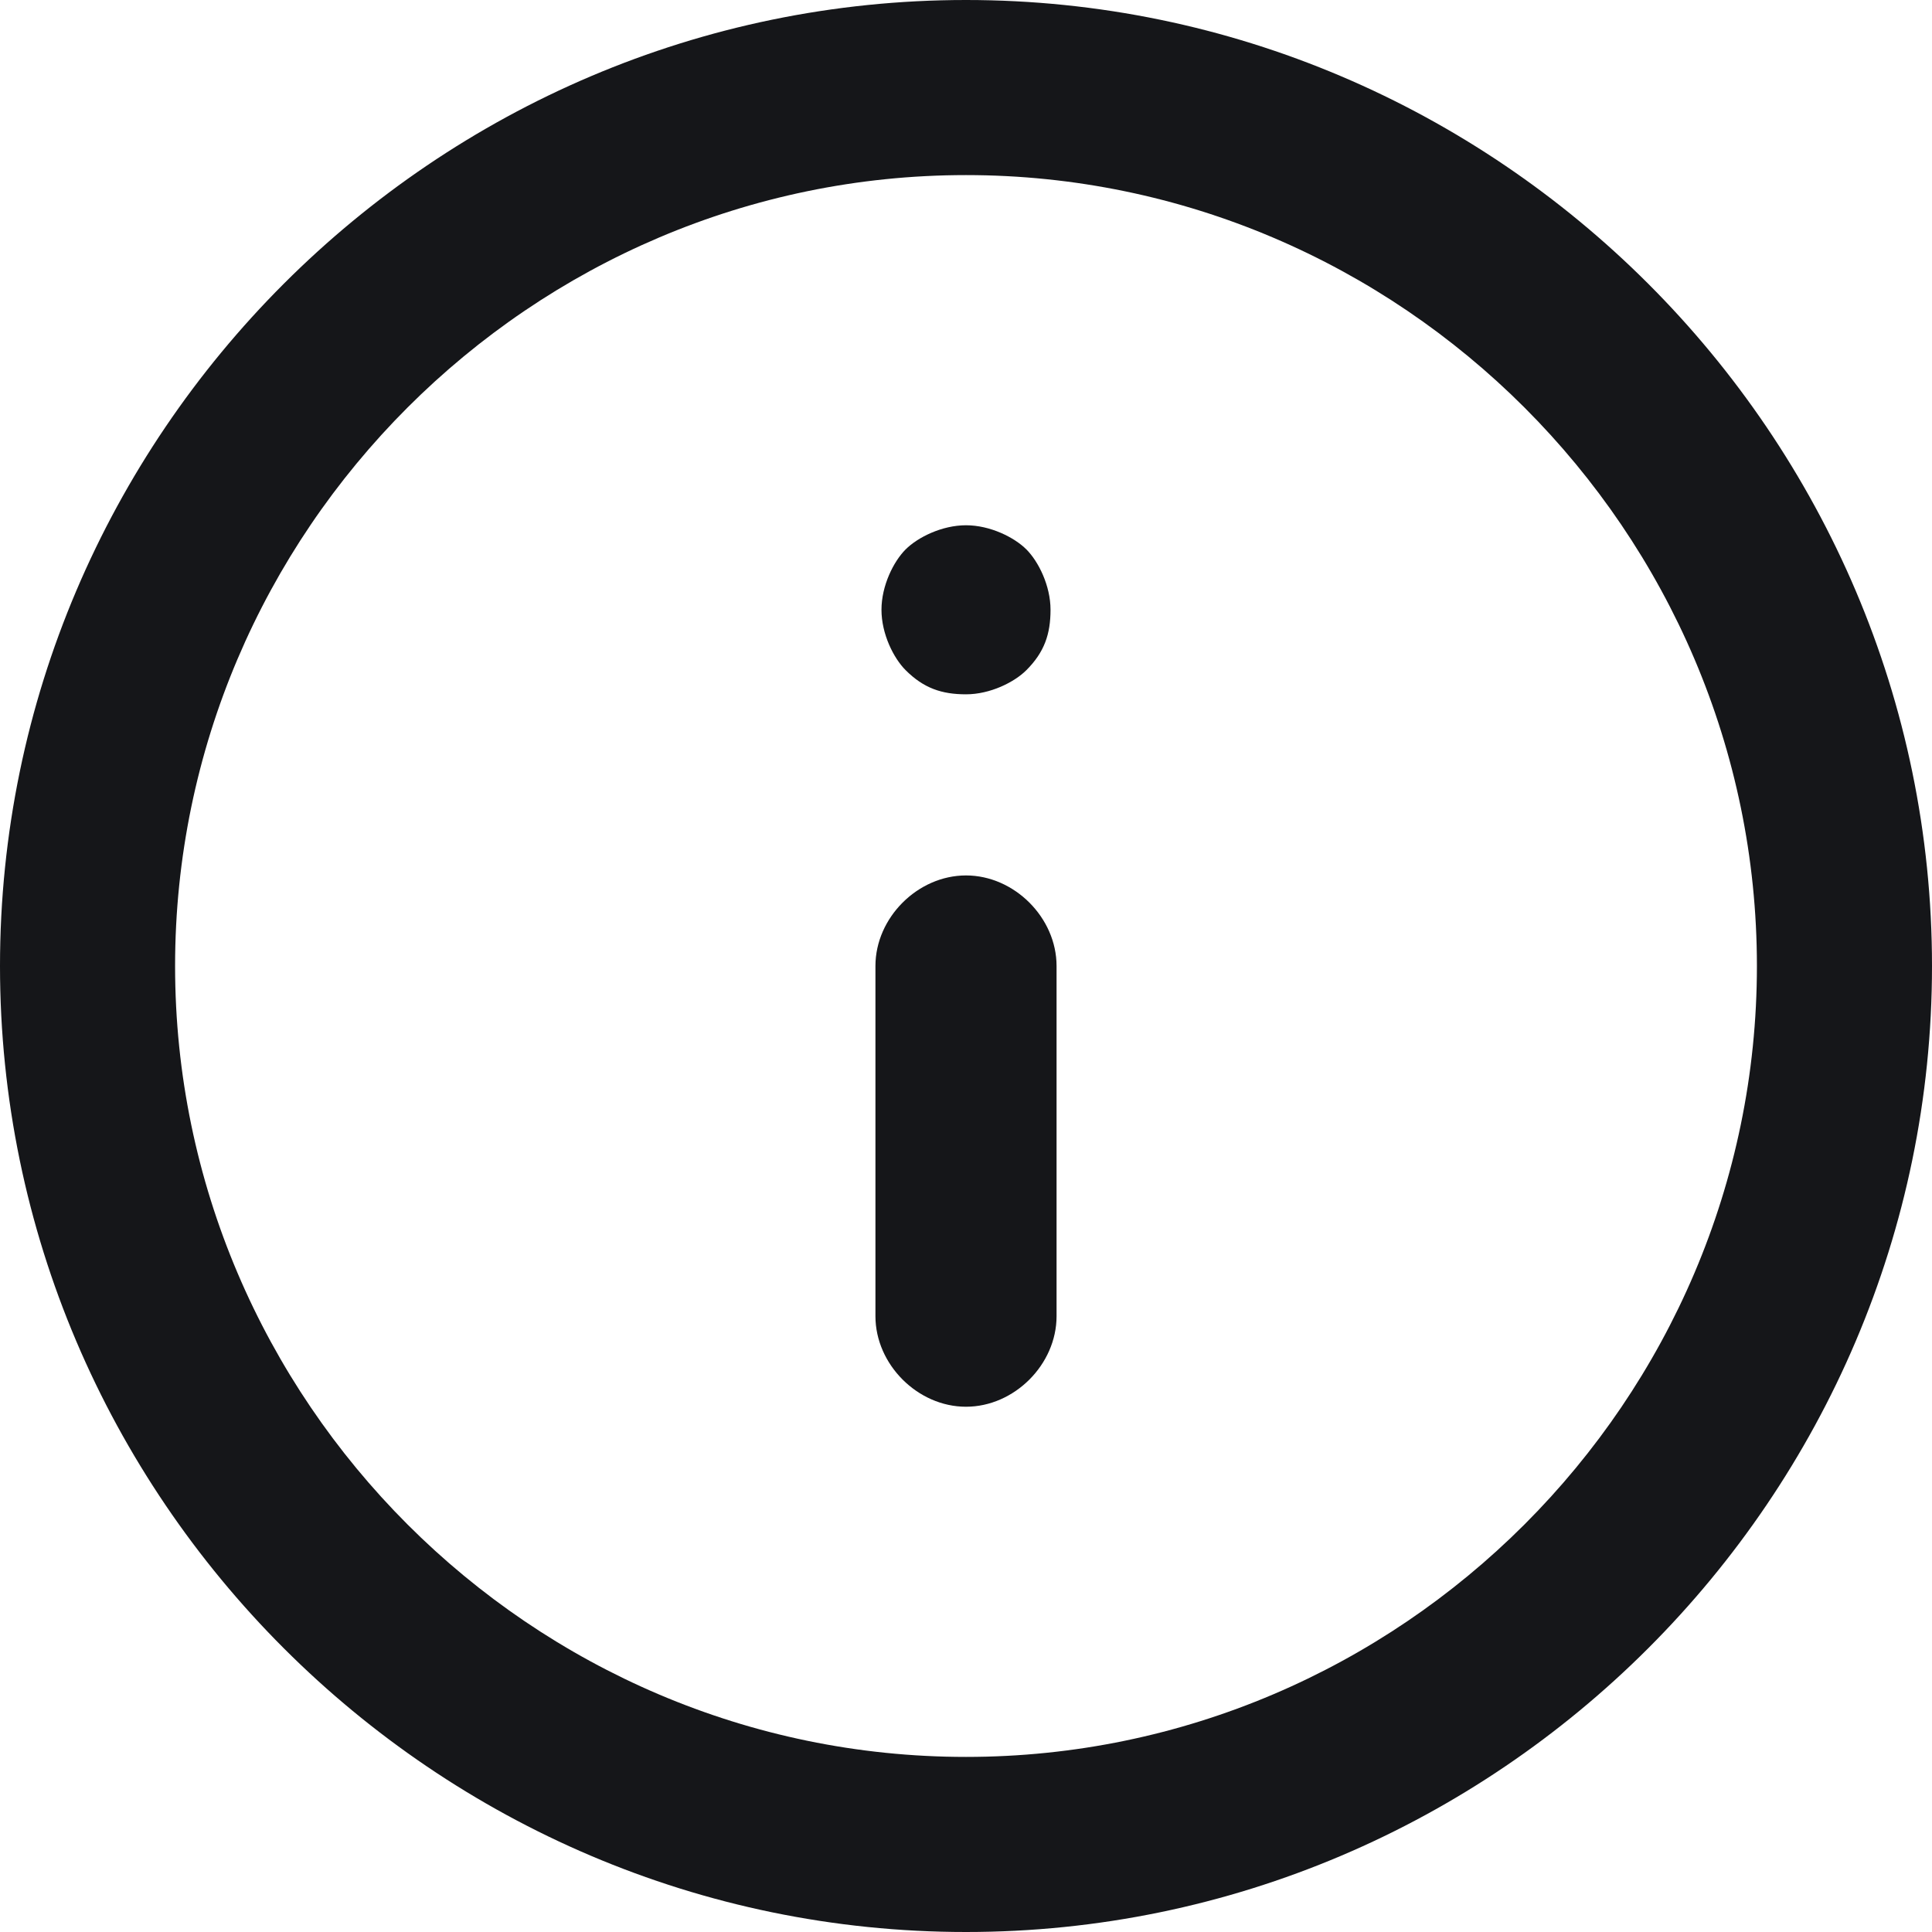 <svg class="e-bolt-icon e-bolt-icon--medium" xmlns="http://www.w3.org/2000/svg" viewBox="0 0 32 32" aria-hidden="true"><g fill="#151619" fill-rule="evenodd" clip-rule="evenodd"><path d="M16 29.1C8.8 29.1 2.9 23.2 2.9 16S8.8 2.9 16 2.9 29.1 8.8 29.1 16 23.2 29.1 16 29.1M16 0C7.2 0 0 7.2 0 16s7.2 16 16 16 16-7.2 16-16S24.8 0 16 0"></path><path d="M16 14.5c-.8 0-1.5.7-1.5 1.5v5.8c0 .8.7 1.5 1.5 1.5s1.5-.7 1.5-1.5V16c0-.8-.7-1.5-1.5-1.5M16 8.7c-.4 0-.8.2-1 .4s-.4.6-.4 1 .2.8.4 1c.3.3.6.4 1 .4s.8-.2 1-.4c.3-.3.4-.6.4-1s-.2-.8-.4-1-.6-.4-1-.4"></path></g></svg>
